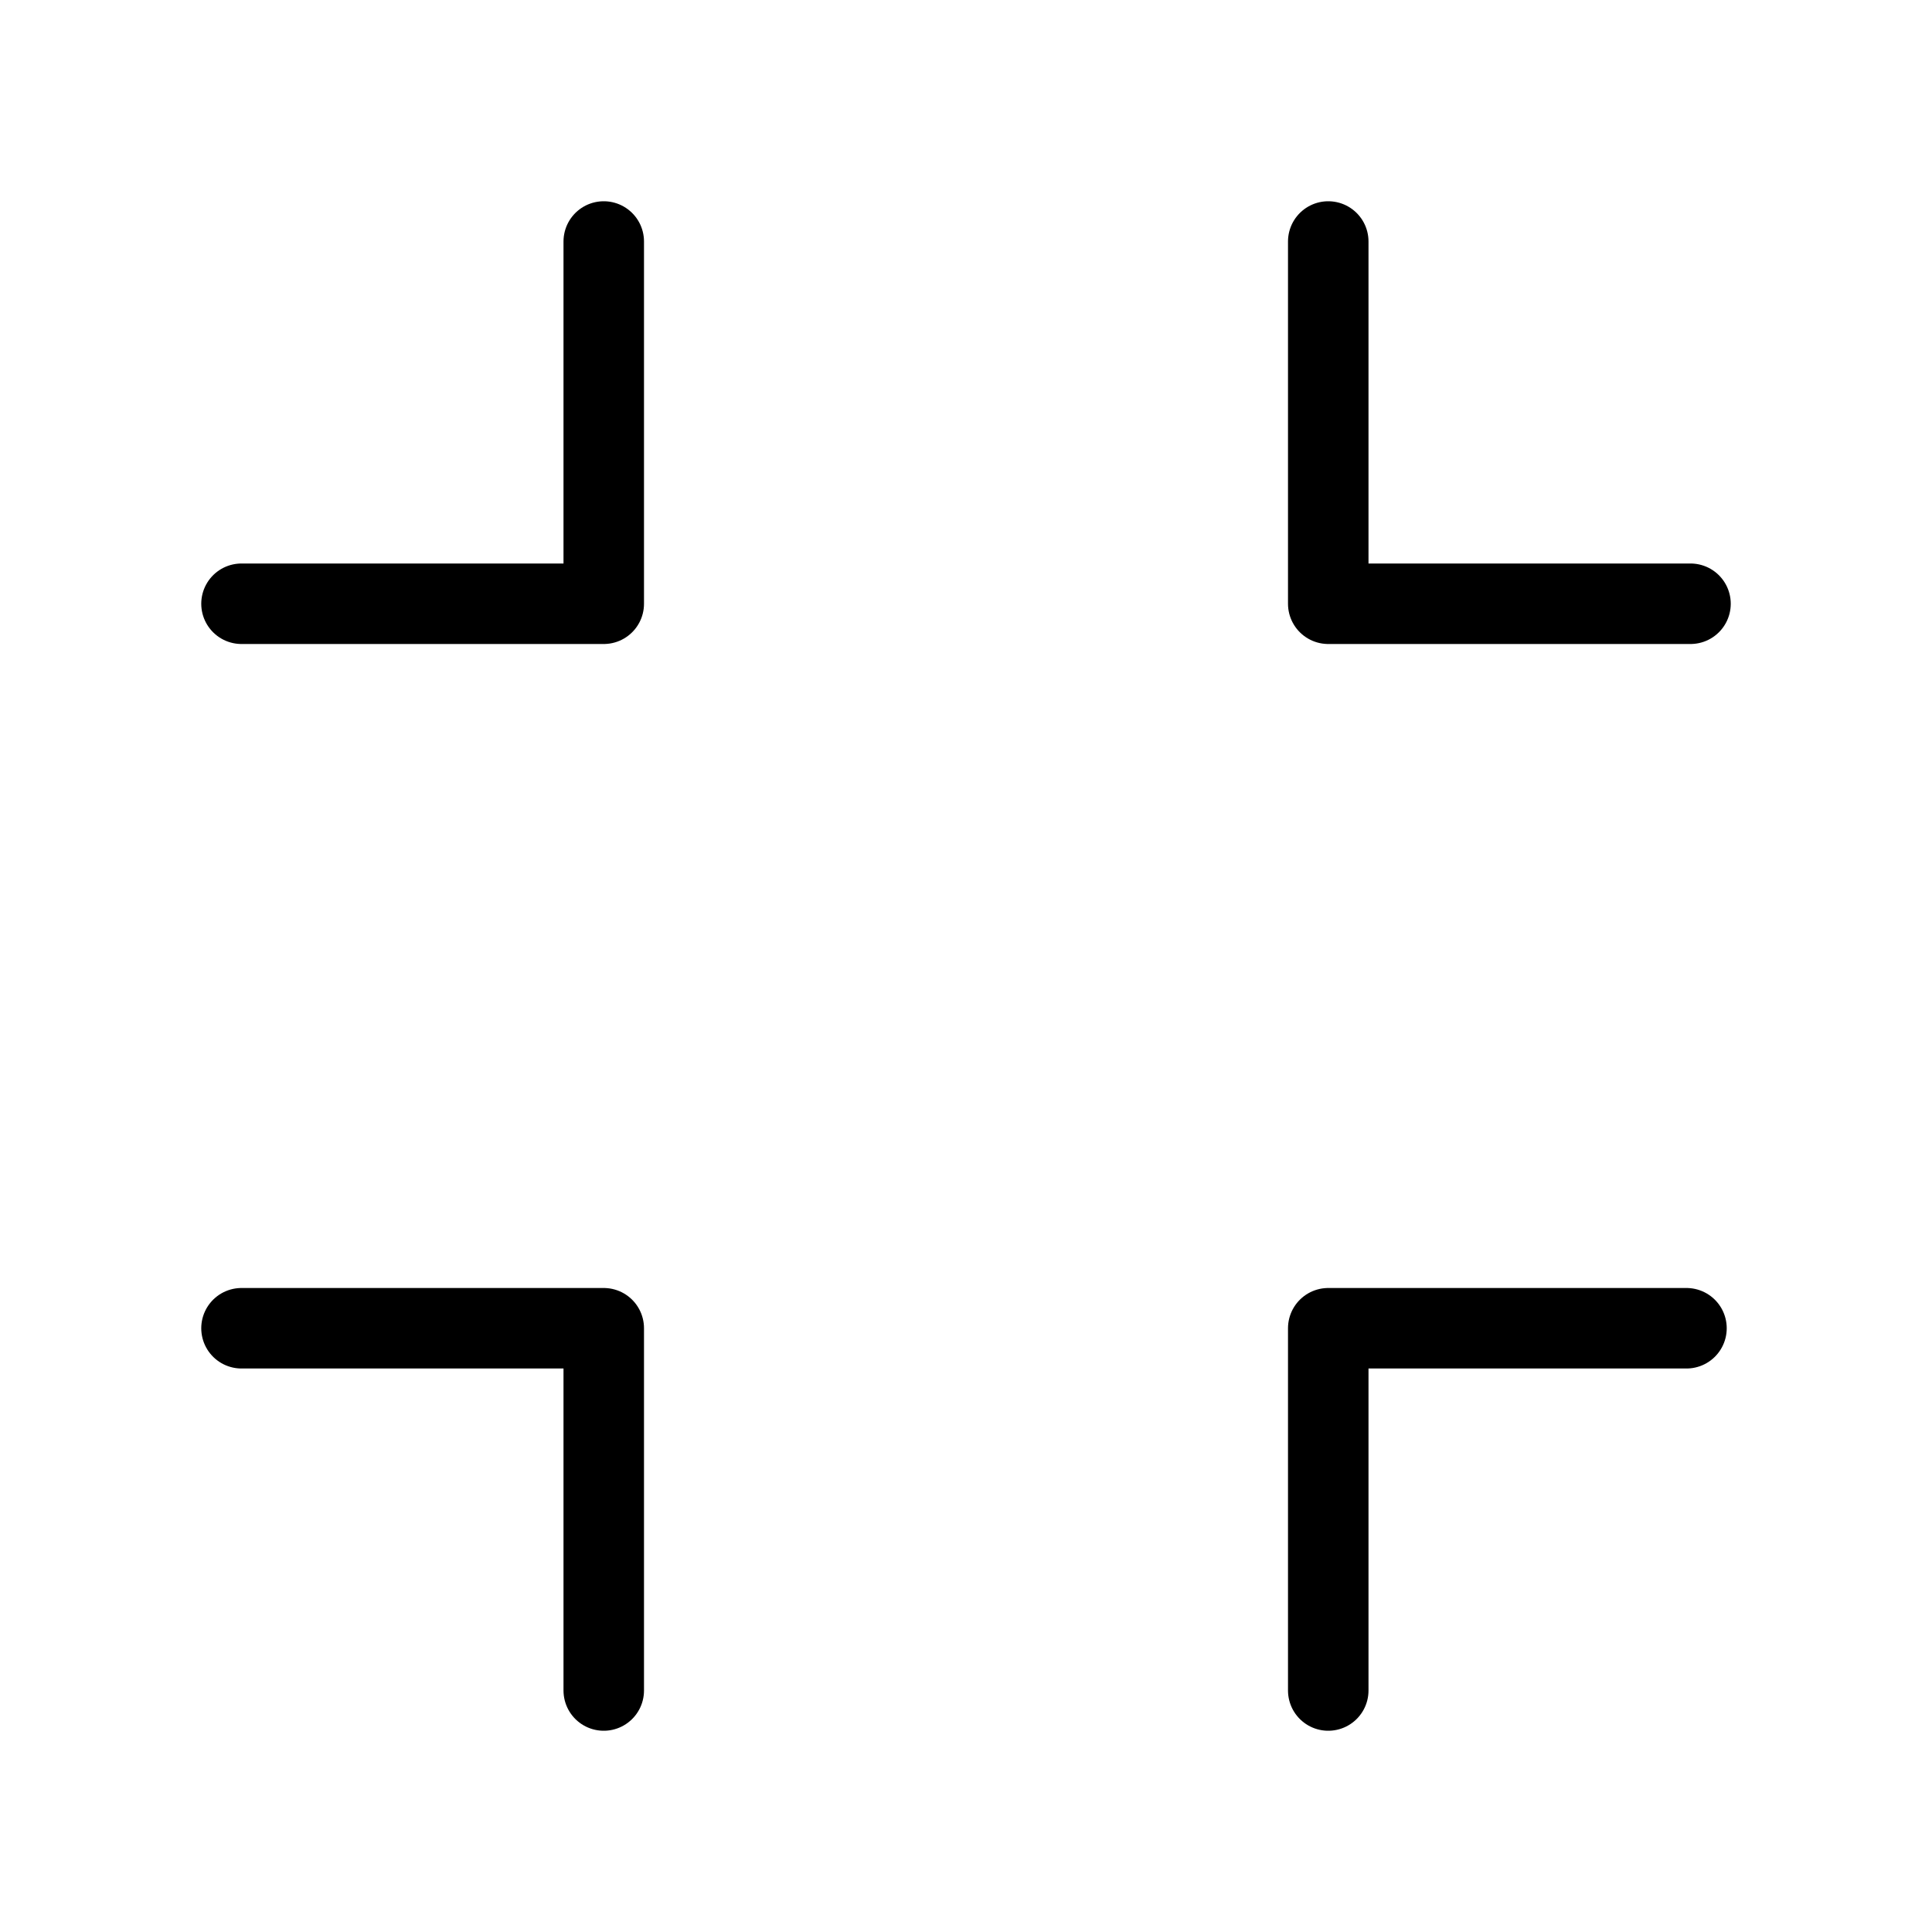 <svg viewBox="0 0 48 48" fill="none" xmlns="http://www.w3.org/2000/svg"><path d="M33 6V15H42" stroke="currentColor" stroke-width="2" stroke-linecap="round" stroke-linejoin="round"/><path d="M15 6V15H6" stroke="currentColor" stroke-width="2" stroke-linecap="round" stroke-linejoin="round"/><path d="M15 42V33H6" stroke="currentColor" stroke-width="2" stroke-linecap="round" stroke-linejoin="round"/><path d="M33 42V33H41.9" stroke="currentColor" stroke-width="2" stroke-linecap="round" stroke-linejoin="round"/></svg>